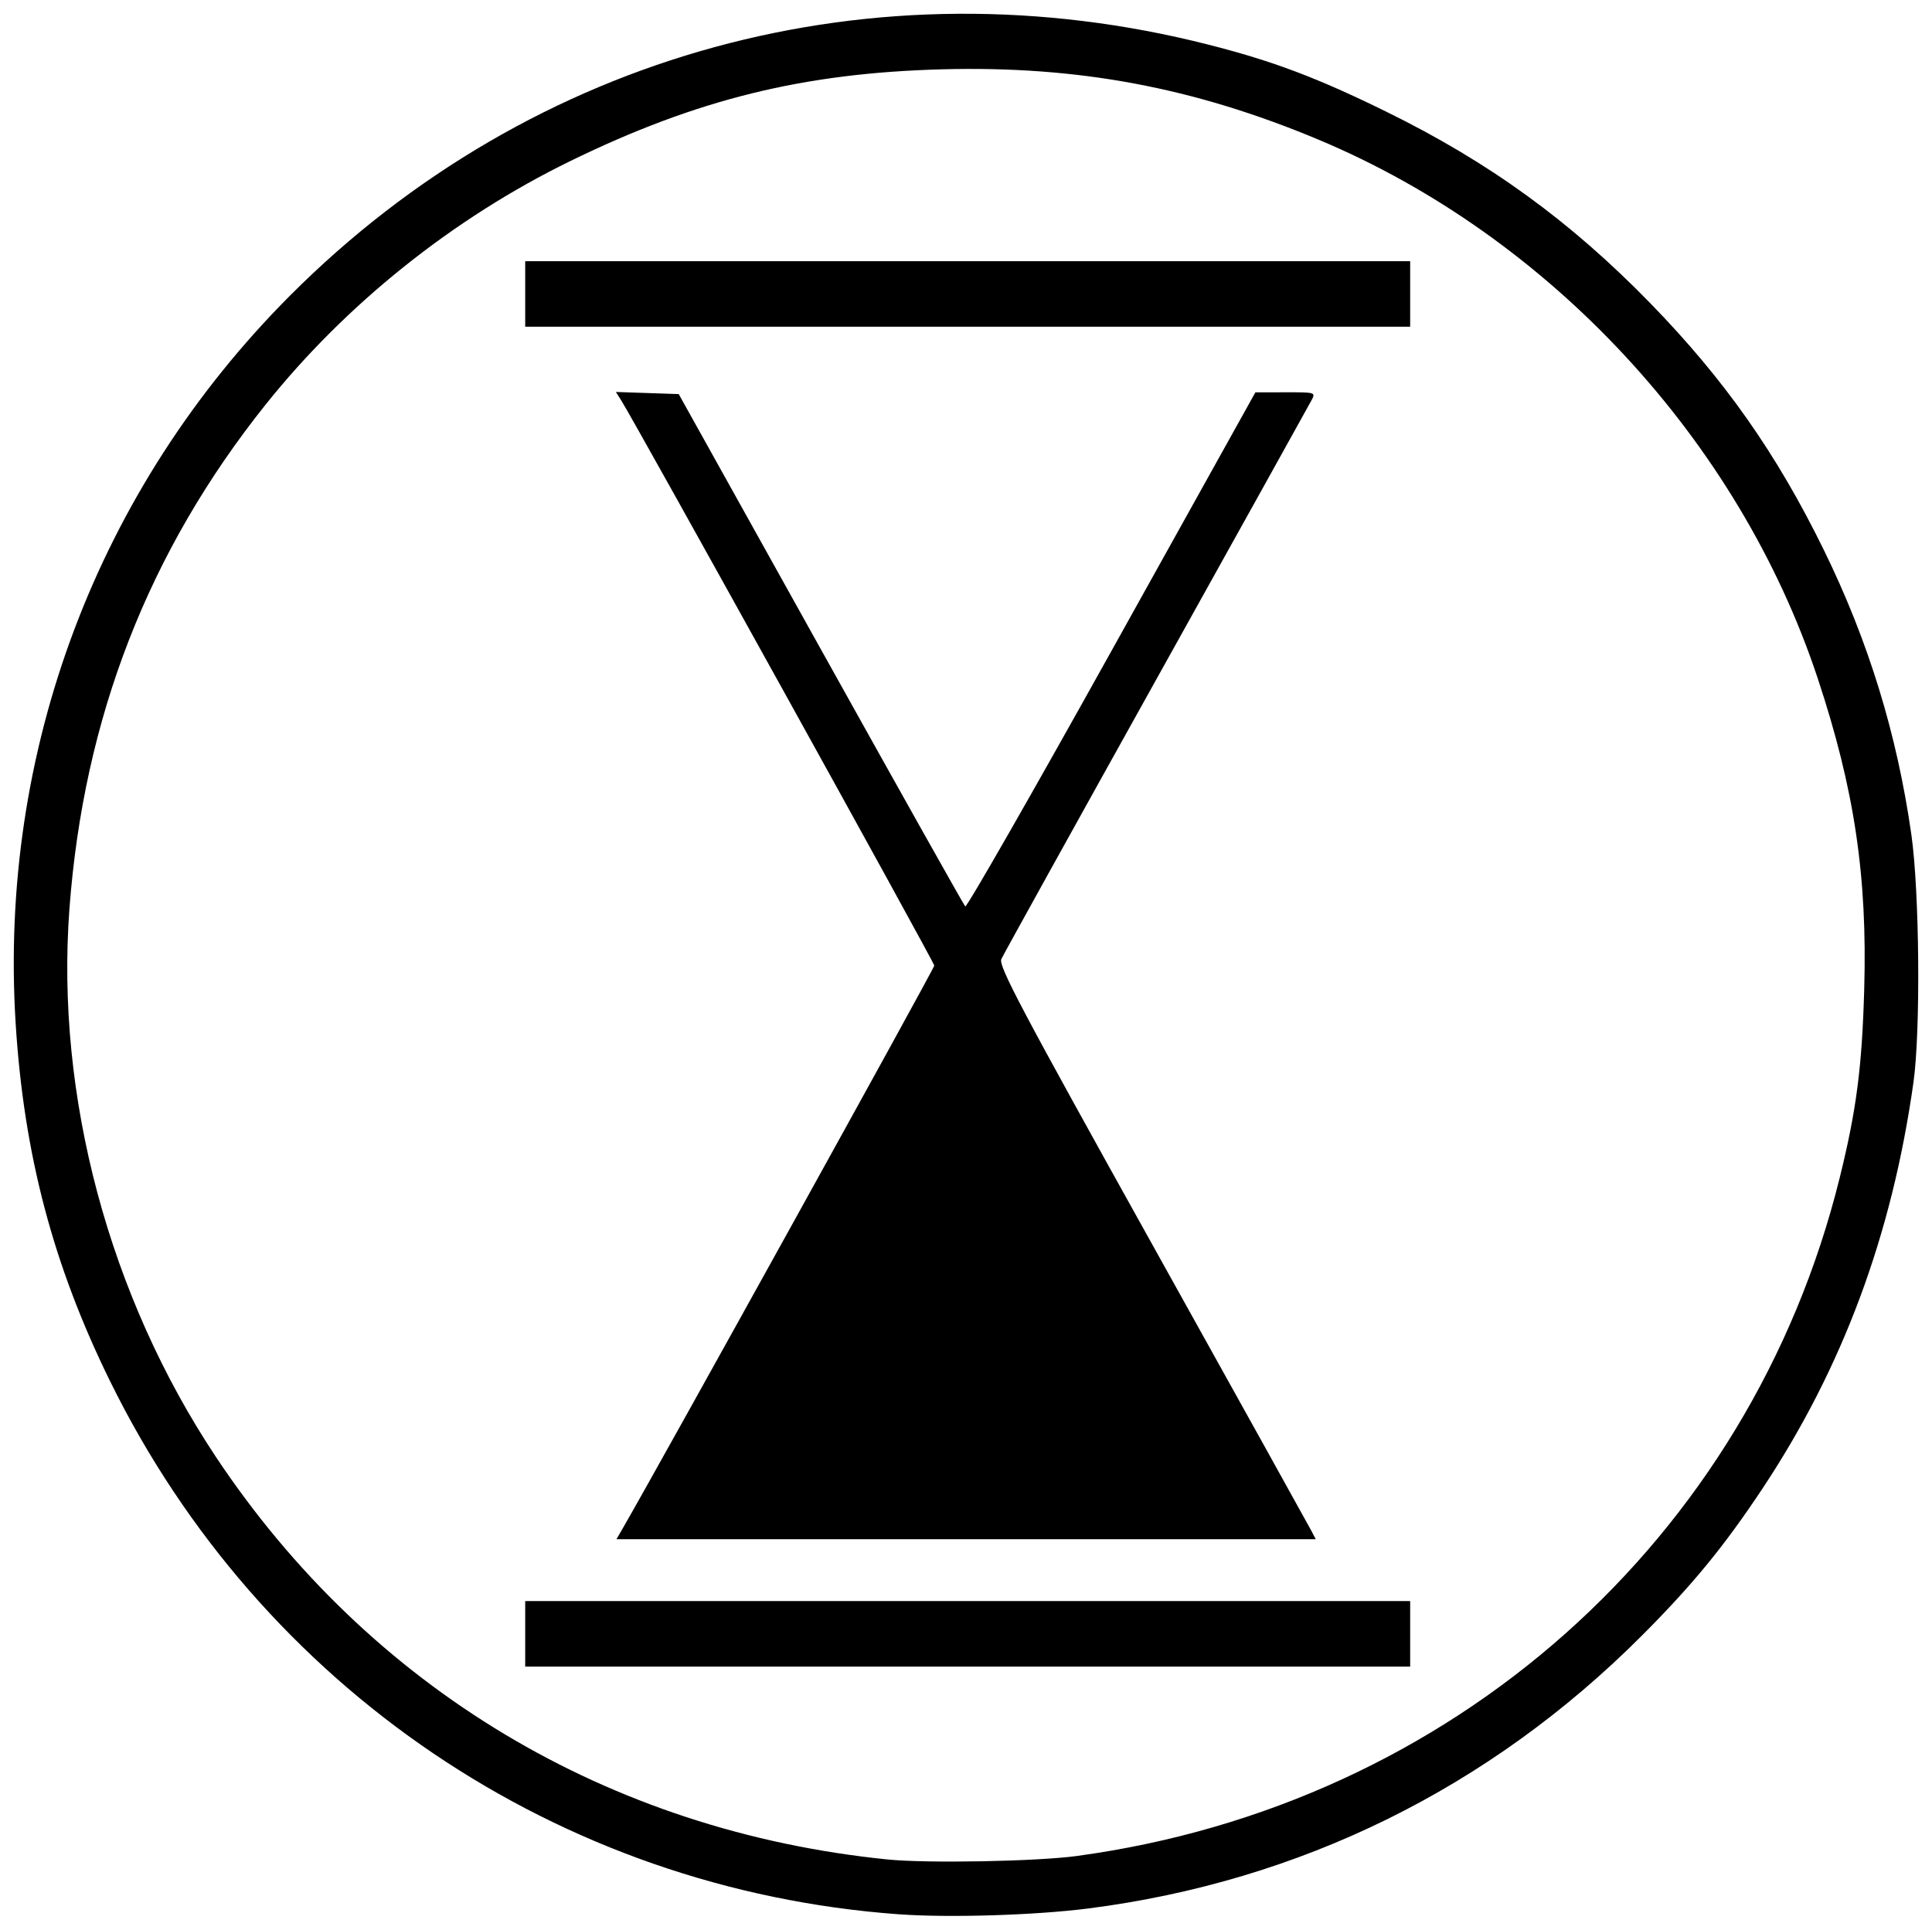 <?xml version="1.0" encoding="UTF-8" standalone="no"?>
<svg
   xmlns:dc="http://purl.org/dc/elements/1.1/"
   xmlns:cc="http://creativecommons.org/ns#"
   xmlns:rdf="http://www.w3.org/1999/02/22-rdf-syntax-ns#"
   xmlns:svg="http://www.w3.org/2000/svg"
   xmlns="http://www.w3.org/2000/svg"
   xmlns:sodipodi="http://sodipodi.sourceforge.net/DTD/sodipodi-0.dtd"
   xmlns:inkscape="http://www.inkscape.org/namespaces/inkscape"
   width="140.362mm"
   height="140.225mm"
   viewBox="0 0 140.362 140.225"
   version="1.1"
   id="svg8"
   inkscape:version="1.0.2 (e86c870879, 2021-01-15, custom)"
   sodipodi:docname="logo.svg">
  <defs
     id="defs2" />
  <sodipodi:namedview
     id="base"
     pagecolor="#ffffff"
     bordercolor="#666666"
     borderopacity="1.0"
     inkscape:pageopacity="0.0"
     inkscape:pageshadow="2"
     inkscape:zoom="0.98994949"
     inkscape:cx="300.60044"
     inkscape:cy="294.90526"
     inkscape:document-units="mm"
     inkscape:current-layer="layer1"
     inkscape:document-rotation="0"
     showgrid="false"
     lock-margins="true"
     fit-margin-top="1"
     fit-margin-left="1"
     fit-margin-right="1"
     fit-margin-bottom="1"
     inkscape:window-width="1502"
     inkscape:window-height="1024"
     inkscape:window-x="25"
     inkscape:window-y="28"
     inkscape:window-maximized="0" />
  <g
     inkscape:label="Ebene 1"
     inkscape:groupmode="layer"
     id="layer1"
     transform="translate(-30.611,-66.817)">
    <path
       style="fill:#000000;stroke-width:0.265"
       d="m 95.886,205.923 c -24.684,-1.8 -46.337,-16.451 -57.293,-38.767 -4.125,-8.402 -6.248,-16.45 -6.844,-25.95 -1.244,-19.814 5.94,-38.881 19.94,-52.916 17.594,-17.64 42.414,-24.42 66.725,-18.226 4.688,1.194 7.888,2.401 12.927,4.877 7.466,3.667 13.379,7.961 19.187,13.933 5.378,5.529 9.153,10.9 12.583,17.902 3.241,6.618 5.323,13.385 6.363,20.693 0.591,4.153 0.677,14.26 0.153,17.992 -1.561,11.116 -5.152,20.77 -10.999,29.57 -2.779,4.183 -5.073,6.977 -8.754,10.663 -11.049,11.064 -24.791,17.836 -40.193,19.808 -3.864,0.495 -10.154,0.687 -13.795,0.421 z m 12.965,-4.236 c 27.237,-3.699 48.889,-22.945 55.408,-49.251 1.223,-4.934 1.628,-8.045 1.789,-13.722 0.234,-8.232 -0.712,-14.56 -3.38,-22.609 -5.721,-17.266 -19.467,-32.101 -36.262,-39.138 -9.07,-3.8 -17.494,-5.375 -27.345,-5.113 -10.077,0.268 -17.835,2.182 -27.019,6.668 -8.508,4.155 -16.299,10.387 -22.147,17.713 -8.498,10.648 -13.202,22.741 -14.239,36.612 -1.016,13.59 2.876,28.164 10.641,39.841 11.167,16.795 28.528,27.202 48.795,29.253 2.875,0.291 10.831,0.144 13.758,-0.253 z M 68.767,185.545 v -2.381 h 32.147 32.147 v 2.381 2.381 H 100.913 68.767 Z m 7.129,-7.739 c 2.736,-4.737 22.591,-40.614 22.592,-40.821 8e-4,-0.236 -21.7,-39.421 -22.749,-41.078 l -0.384,-0.606 2.283,0.077 2.283,0.077 10.314,18.521 c 5.673,10.186 10.398,18.606 10.501,18.71 0.103,0.104 4.888,-8.259 10.633,-18.584 l 10.447,-18.774 2.192,-0.003 c 2.19,-0.003 2.192,-0.002 1.878,0.593 -0.173,0.327 -5.253,9.465 -11.289,20.307 -6.037,10.841 -11.093,19.969 -11.237,20.284 -0.224,0.49 1.363,3.491 10.98,20.77 6.183,11.108 11.381,20.465 11.551,20.793 l 0.309,0.595 H 100.799 75.399 l 0.497,-0.86 z m -7.129,-89.628 v -2.381 h 32.147 32.147 v 2.381 2.381 H 100.913 68.767 Z"
       id="path112" />
  </g>
</svg>

